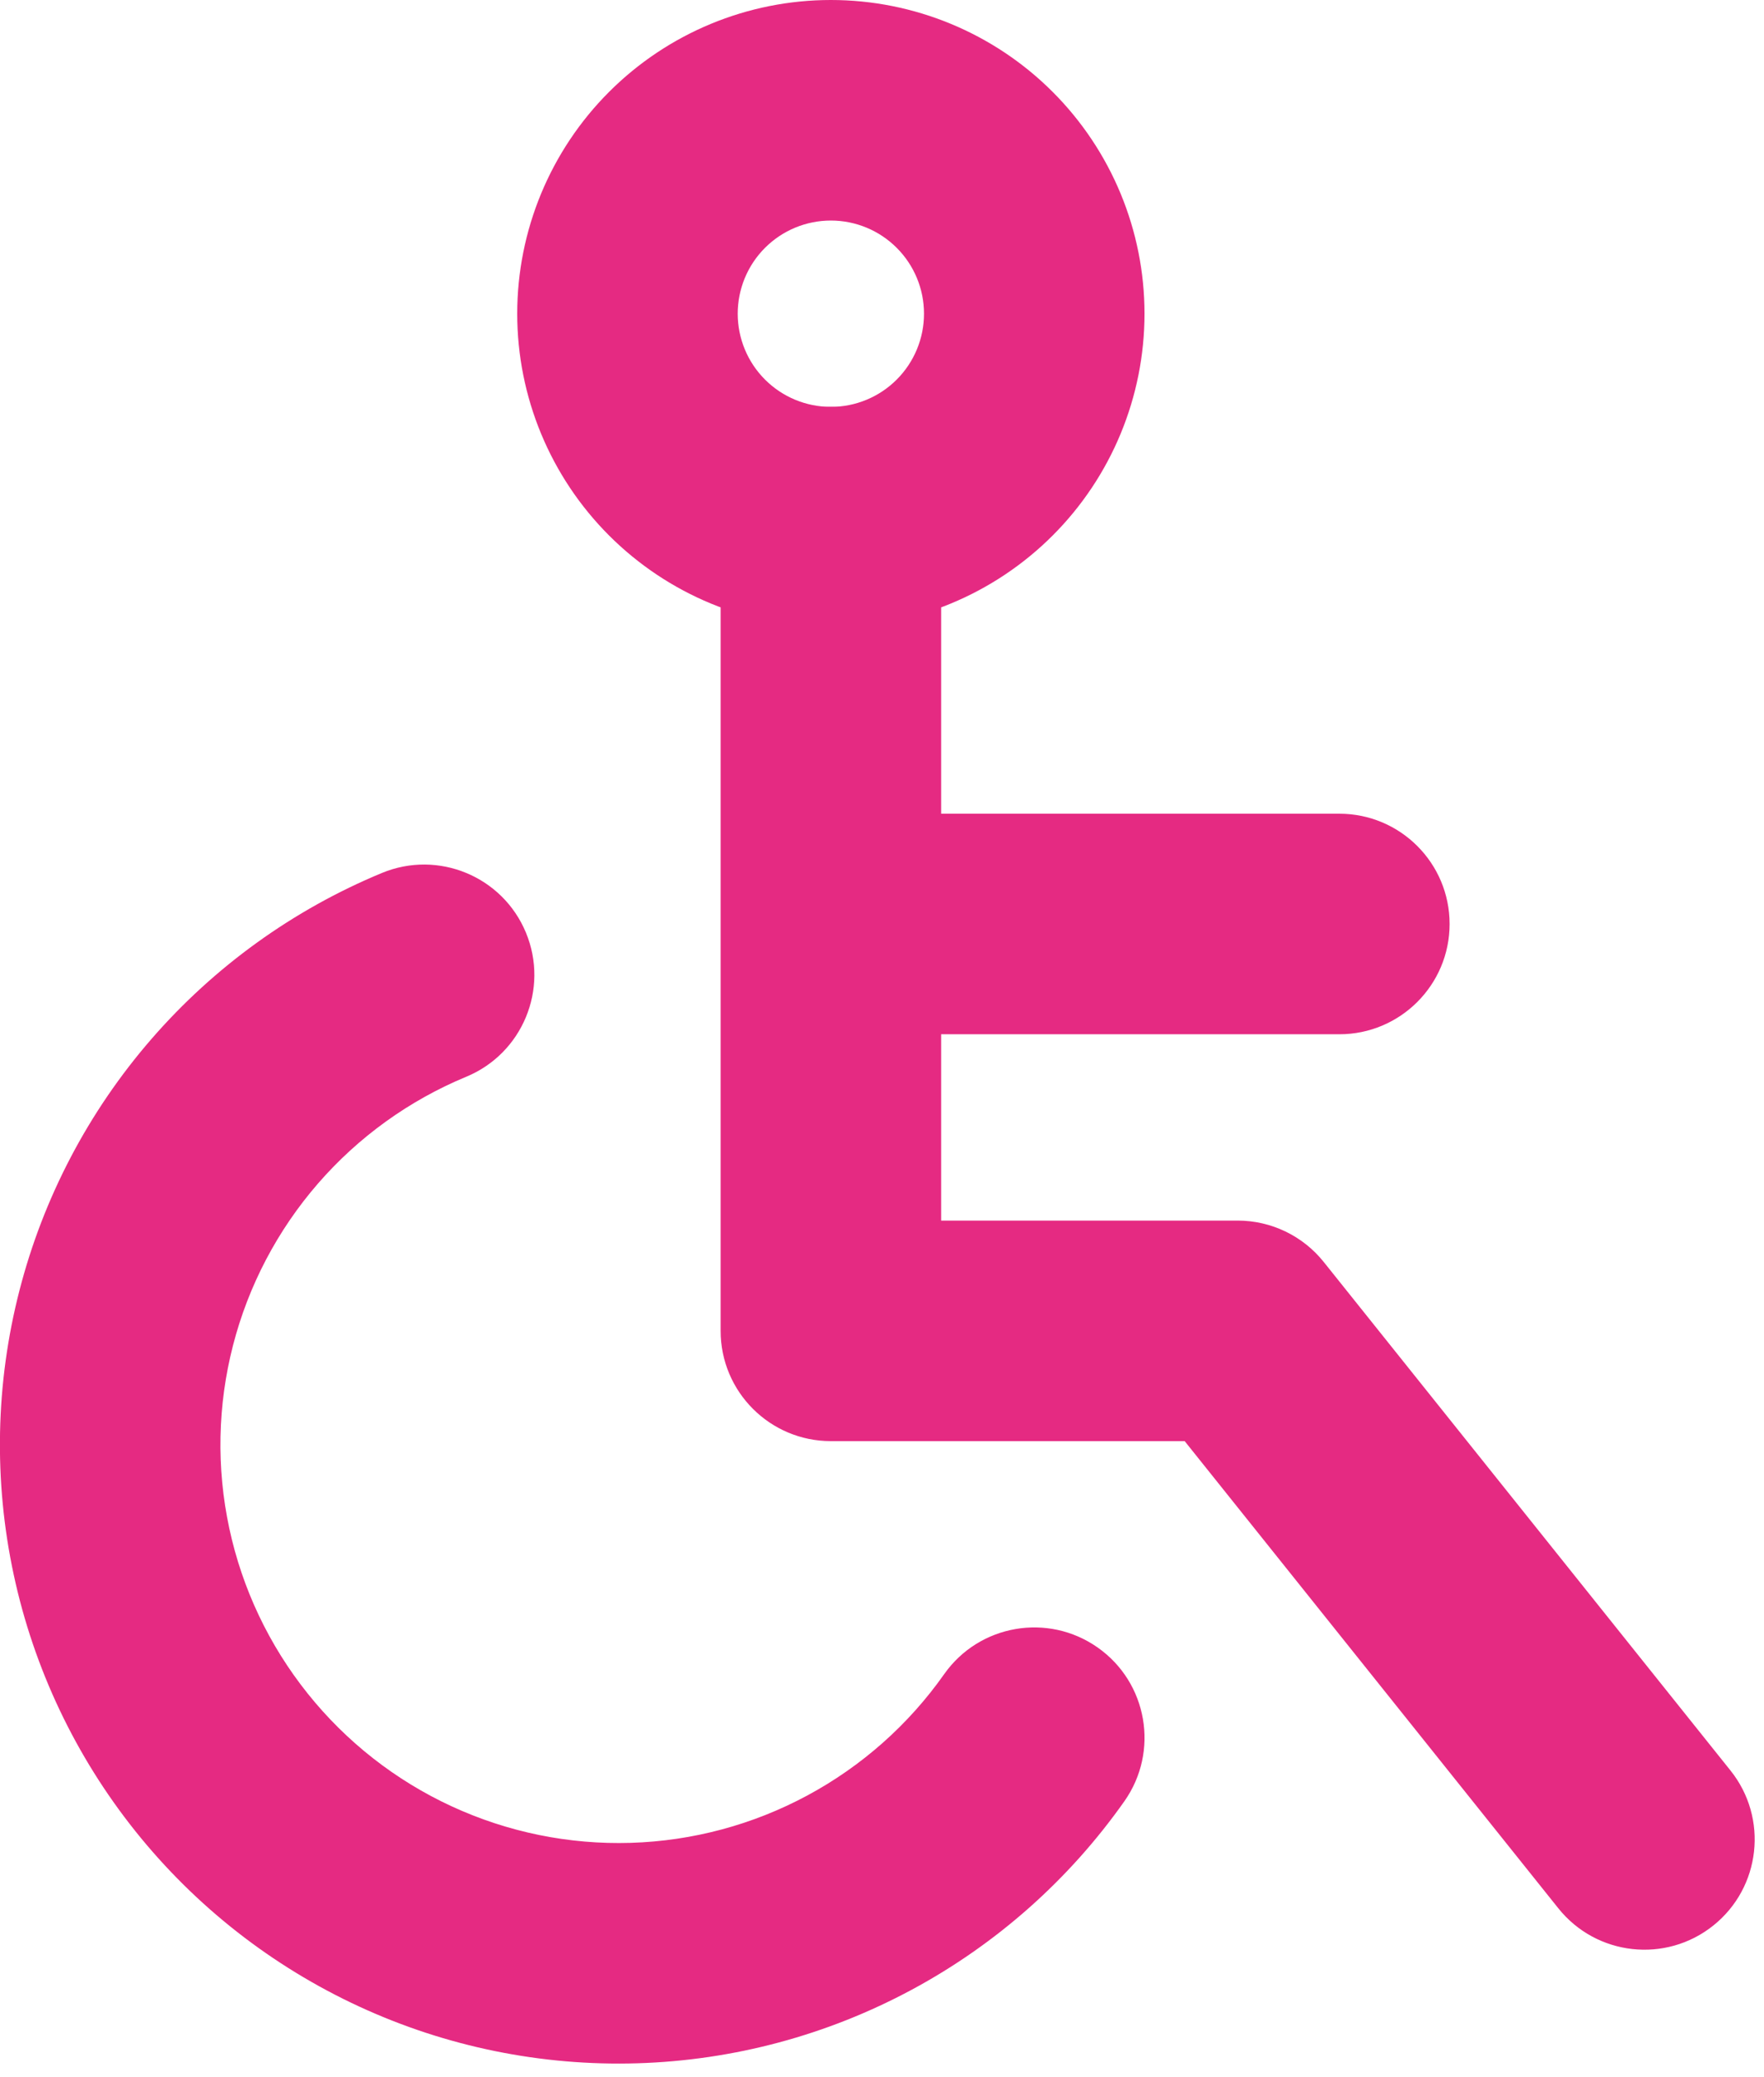 <?xml version="1.0" encoding="UTF-8"?> <svg xmlns="http://www.w3.org/2000/svg" width="96" height="113" viewBox="0 0 96 113" fill="none"><path fill-rule="evenodd" clip-rule="evenodd" d="M33.148 4.999C36.349 1.798 40.69 0 45.217 0C49.744 0 54.086 1.798 57.287 4.999C60.488 8.2 62.286 12.542 62.286 17.069C62.286 21.596 60.488 25.937 57.287 29.138C54.086 32.339 49.744 34.138 45.217 34.138C40.69 34.138 36.349 32.339 33.148 29.138C29.947 25.937 28.148 21.596 28.148 17.069C28.148 12.542 29.947 8.2 33.148 4.999ZM45.217 12C43.873 12 42.584 12.534 41.633 13.485C40.682 14.435 40.148 15.725 40.148 17.069C40.148 18.413 40.682 19.702 41.633 20.653C42.584 21.604 43.873 22.138 45.217 22.138C46.562 22.138 47.851 21.604 48.801 20.653C49.752 19.702 50.286 18.413 50.286 17.069C50.286 15.725 49.752 14.435 48.801 13.485C47.851 12.534 46.562 12 45.217 12Z" fill="#E52A82"></path><path fill-rule="evenodd" clip-rule="evenodd" d="M45.218 22.138C48.531 22.138 51.218 24.824 51.218 28.138V44.275H72.89C76.203 44.275 78.89 46.962 78.89 50.275C78.89 53.589 76.203 56.275 72.89 56.275H51.218V66.413H67.355C69.178 66.413 70.902 67.242 72.04 68.665L94.178 96.337C96.248 98.924 95.829 102.7 93.241 104.77C90.653 106.84 86.878 106.421 84.808 103.833L64.472 78.413H45.218C41.904 78.413 39.218 75.727 39.218 72.413V28.138C39.218 24.824 41.904 22.138 45.218 22.138ZM28.623 50.747C29.891 53.808 28.437 57.318 25.376 58.586C22.27 59.872 19.506 61.863 17.302 64.401C15.099 66.94 13.516 69.956 12.679 73.211C11.841 76.467 11.773 79.872 12.479 83.159C13.184 86.445 14.645 89.523 16.745 92.147C18.845 94.772 21.526 96.873 24.578 98.282C27.629 99.692 30.967 100.373 34.326 100.271C37.686 100.169 40.976 99.287 43.936 97.694C46.897 96.101 49.446 93.842 51.382 91.094C53.291 88.385 57.034 87.737 59.743 89.646C62.452 91.555 63.1 95.299 61.191 98.007C58.182 102.276 54.221 105.787 49.622 108.261C45.023 110.736 39.911 112.107 34.691 112.265C29.471 112.424 24.285 111.367 19.544 109.176C14.803 106.985 10.637 103.722 7.374 99.644C4.112 95.566 1.842 90.784 0.746 85.678C-0.35 80.572 -0.244 75.281 1.057 70.222C2.357 65.164 4.817 60.478 8.241 56.534C11.665 52.591 15.959 49.497 20.784 47.499C23.846 46.231 27.355 47.685 28.623 50.747Z" fill="#E52A82"></path></svg> 